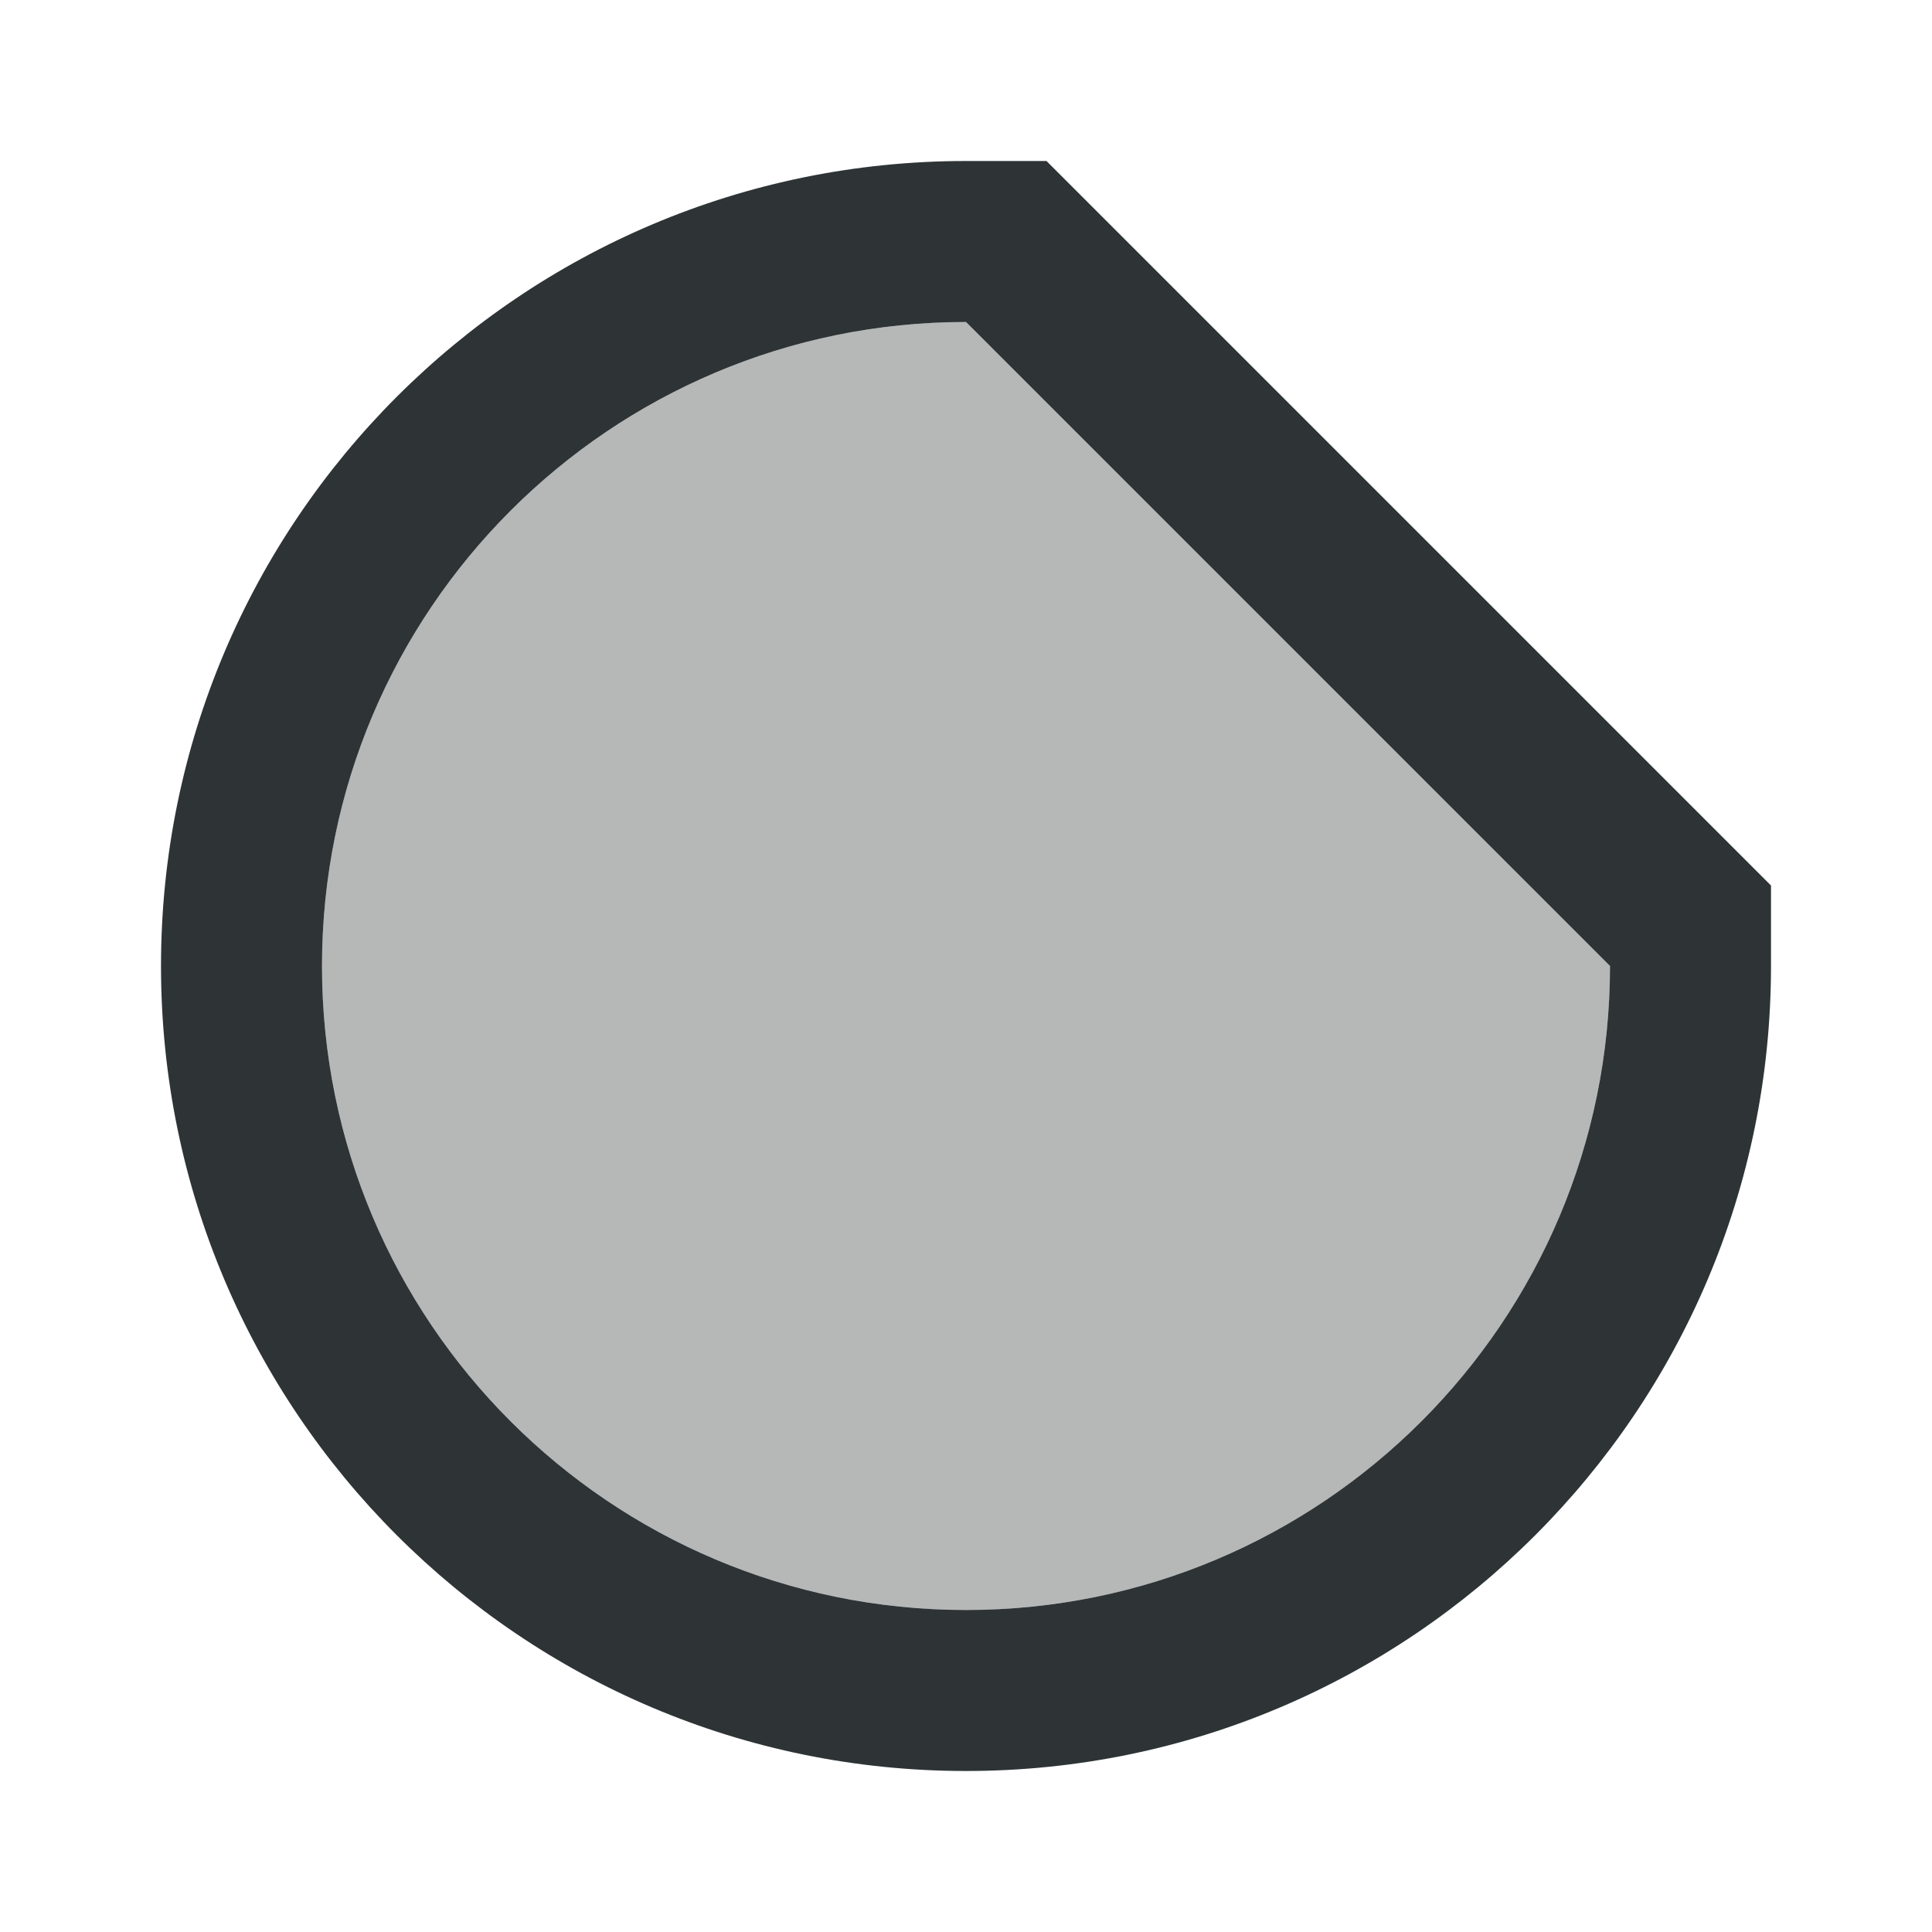 <svg viewBox="0 0 24 24" xmlns="http://www.w3.org/2000/svg"><g fill="#2e3436"><path d="m12 2c-5.523 0-10 4.477-10 10 0 5.523 4.477 10 10 10 5.523 0 10-4.477 10-10h-2c0 4.418-3.582 8-8 8s-8-3.582-8-8 3.582-8 8-8l8 8h2v-1l-9-9z"/><path d="m20 12c0 4.418-3.582 8-8 8s-8-3.582-8-8 3.582-8 8-8z" opacity=".35"/></g></svg>
